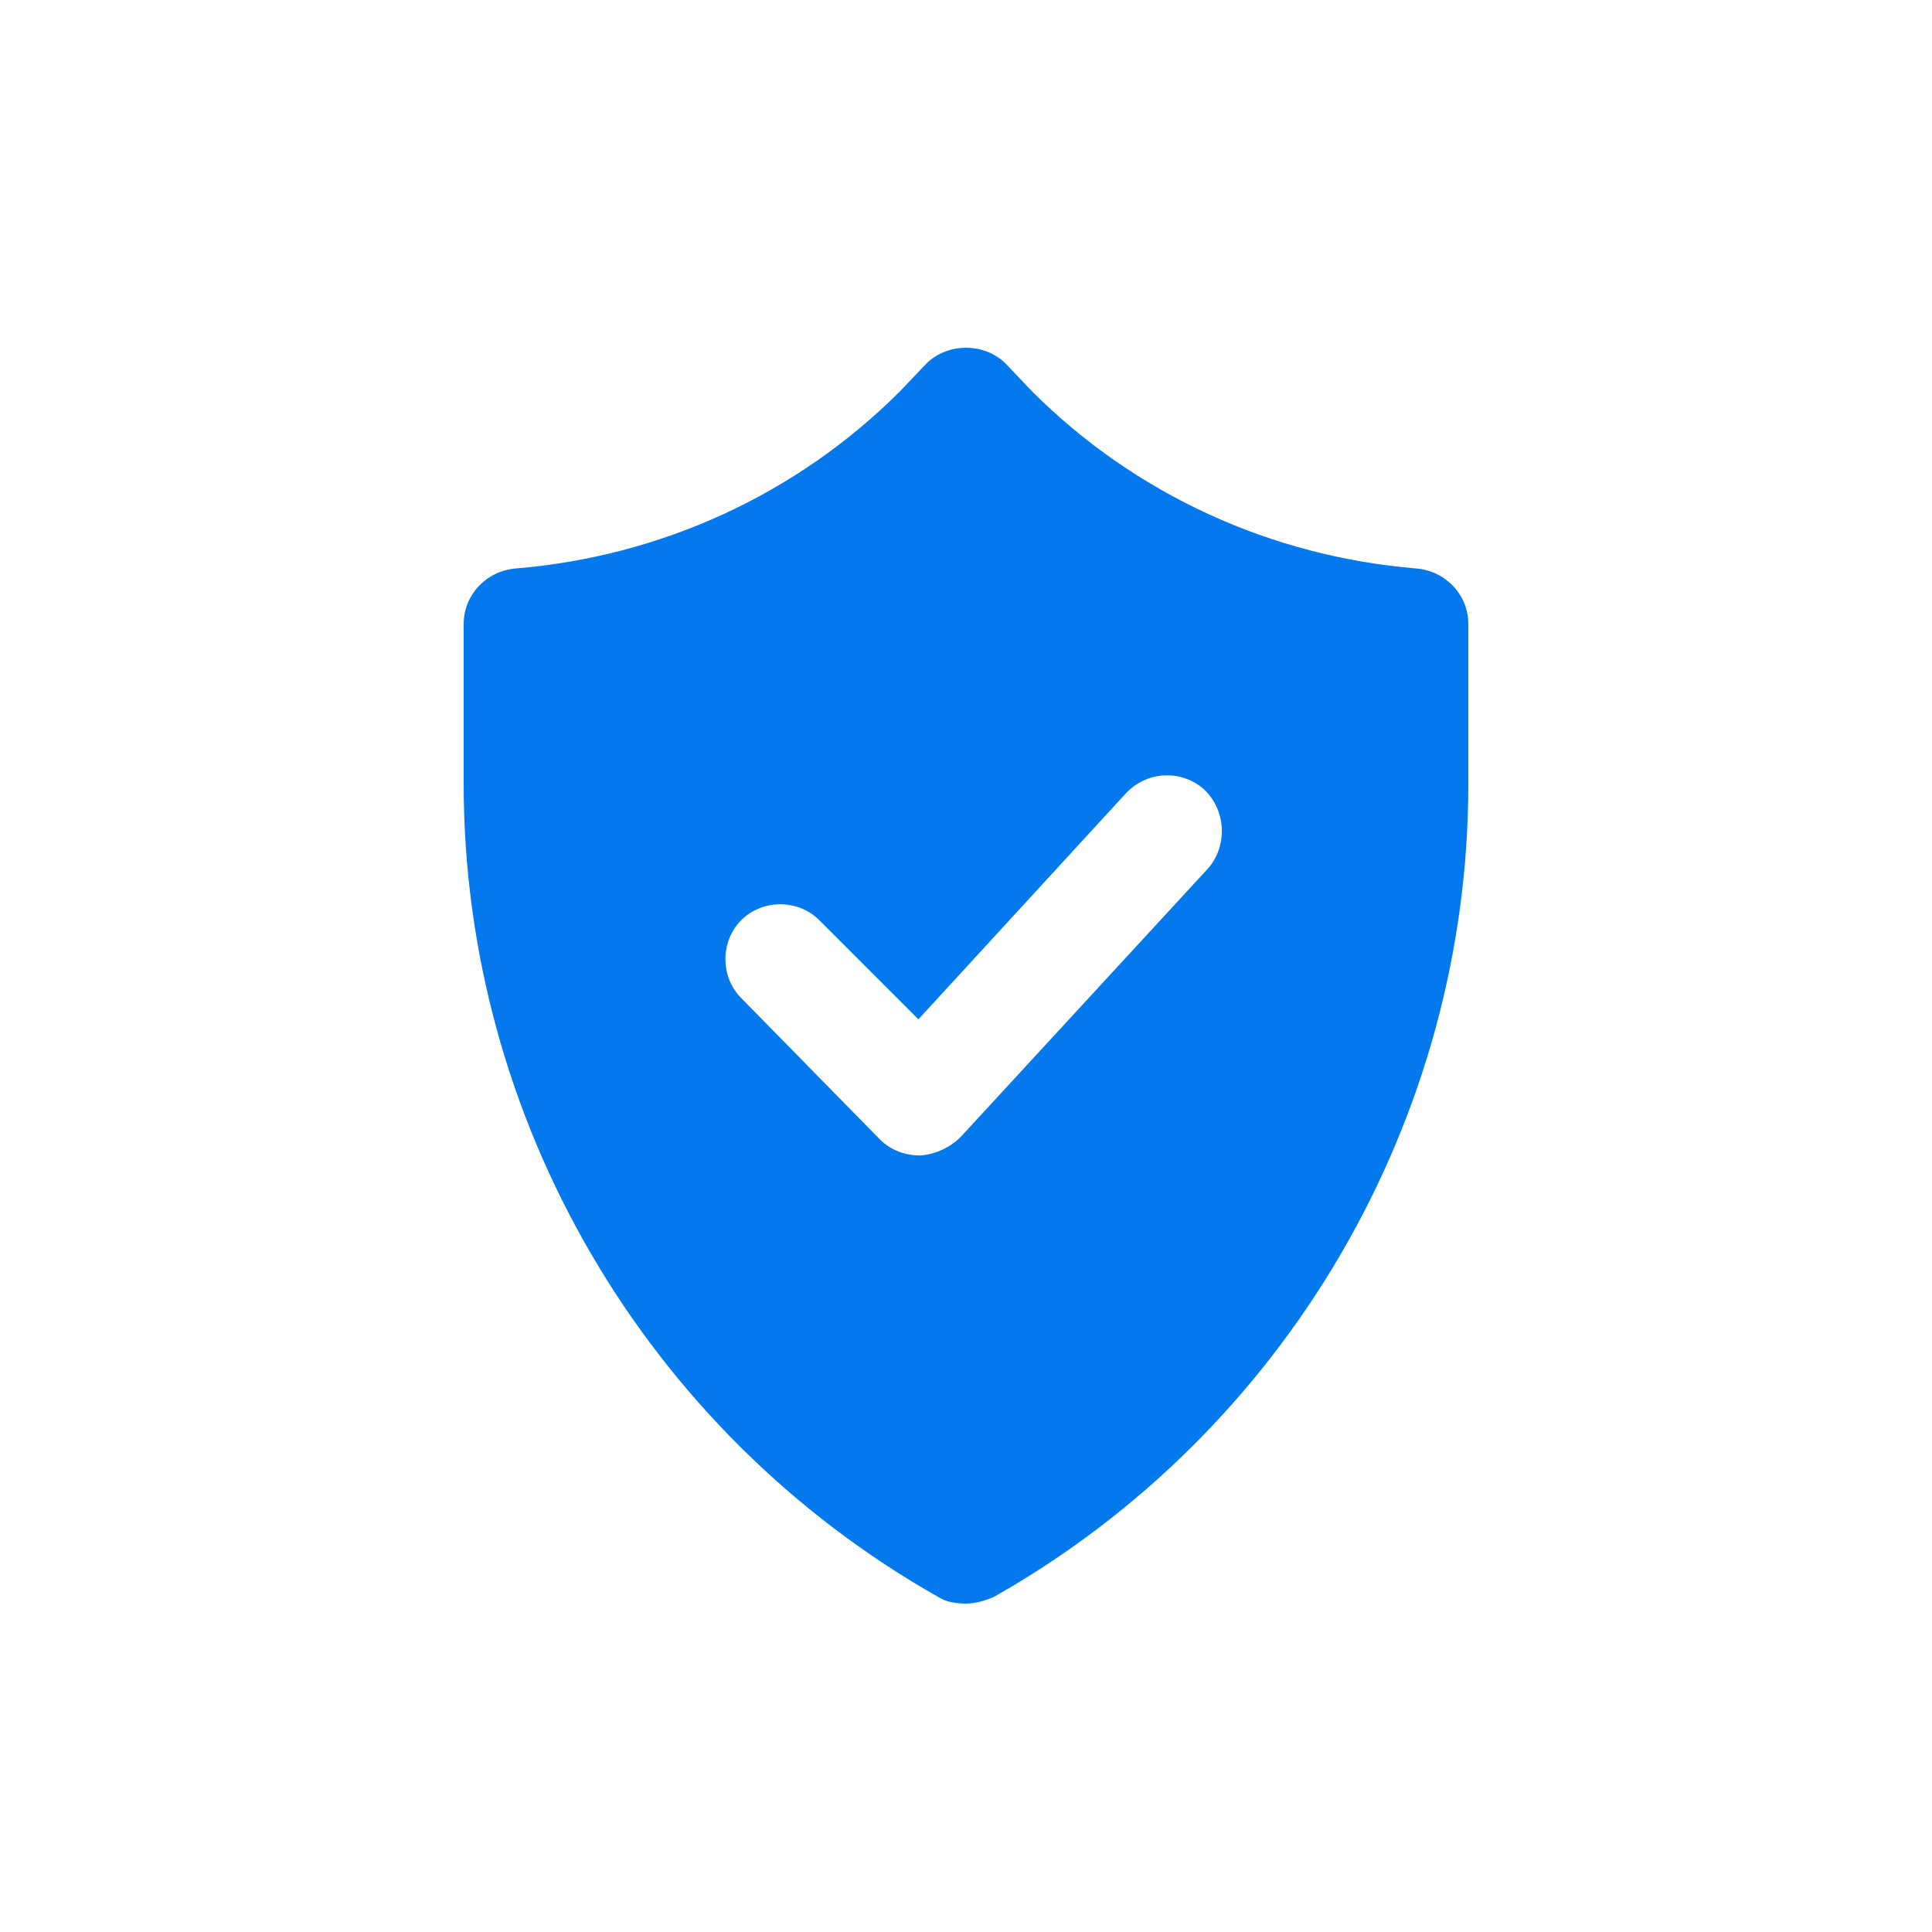 <svg width="100" height="100" viewBox="0 0 100 100" fill="none" xmlns="http://www.w3.org/2000/svg">
<path d="M73.332 29.426C65.805 28.811 58.758 25.595 53.421 20.258L52.053 18.821C51.505 18.274 50.753 18 50 18C49.247 18 48.495 18.274 47.947 18.821L46.579 20.258C41.242 25.595 34.195 28.811 26.668 29.426C25.163 29.563 24 30.795 24 32.3V40.579C24 57.958 33.442 74.105 48.563 82.658C48.974 82.932 49.521 83 50 83C50.479 83 50.958 82.863 51.437 82.658C66.558 74.105 76 57.958 76 40.579V32.3C76 30.795 74.837 29.563 73.332 29.426ZM62.521 44.958L49.726 58.847C49.179 59.395 48.426 59.737 47.674 59.805H47.605C46.853 59.805 46.1 59.532 45.553 58.984L38.368 51.663C37.274 50.568 37.274 48.721 38.368 47.626C39.463 46.532 41.31 46.532 42.405 47.626L47.537 52.758L58.279 41.058C59.374 39.895 61.153 39.826 62.316 40.853C63.479 41.947 63.547 43.795 62.521 44.958Z" fill="#0479EE"/>
</svg>
